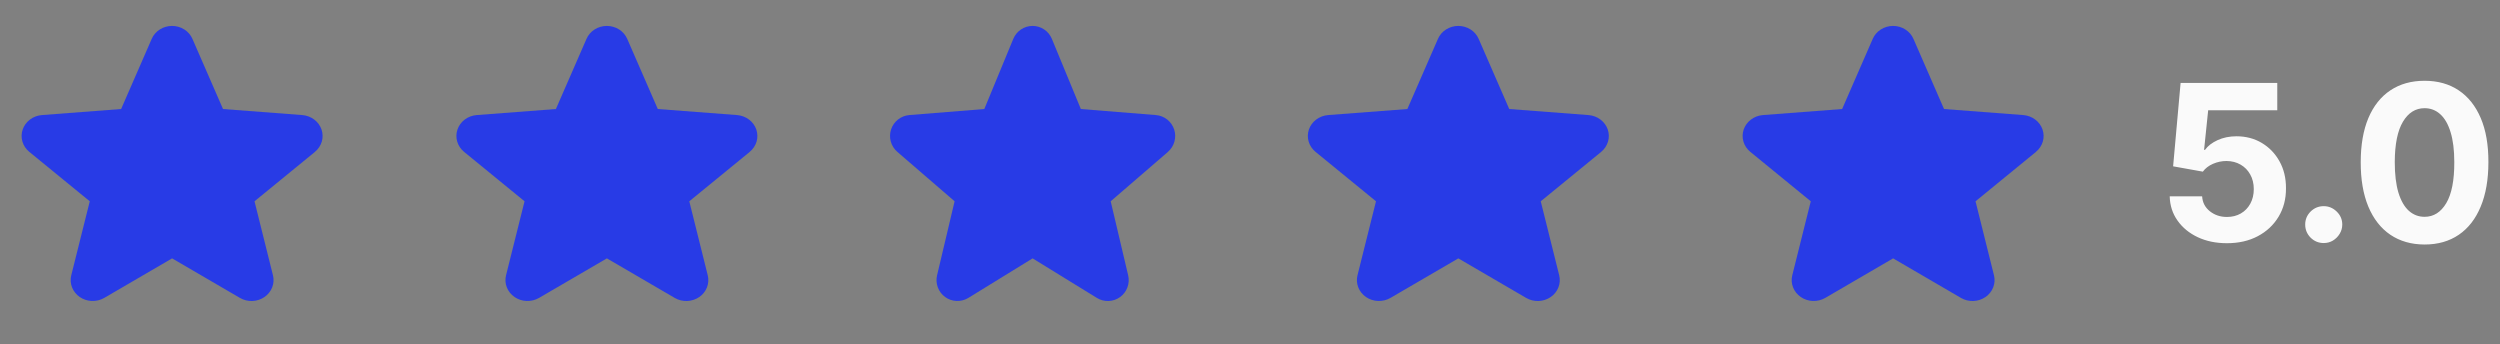 <svg xmlns="http://www.w3.org/2000/svg" width="138" height="19" viewBox="0 0 138 19" fill="none"><rect x="0" y="0" width="138" height="19" fill="#808080" stroke="none"/><path d="M17.389 8.381L14.049 11.111L15.067 15.194C15.123 15.416 15.108 15.648 15.025 15.862C14.942 16.076 14.794 16.262 14.599 16.396C14.404 16.53 14.172 16.606 13.932 16.616C13.691 16.625 13.454 16.566 13.248 16.447L9.5 14.262L5.75 16.447C5.545 16.565 5.307 16.623 5.067 16.614C4.827 16.605 4.595 16.528 4.401 16.394C4.207 16.26 4.059 16.075 3.976 15.861C3.893 15.648 3.878 15.416 3.934 15.194L4.955 11.111L1.615 8.381C1.434 8.232 1.302 8.036 1.238 7.817C1.173 7.598 1.178 7.366 1.252 7.15C1.325 6.933 1.465 6.742 1.652 6.6C1.84 6.459 2.068 6.372 2.307 6.352L6.686 6.018L8.375 2.145C8.466 1.934 8.622 1.753 8.822 1.626C9.022 1.499 9.258 1.431 9.498 1.431C9.739 1.431 9.975 1.499 10.175 1.626C10.375 1.753 10.53 1.934 10.622 2.145L12.31 6.018L16.689 6.352C16.929 6.372 17.157 6.457 17.345 6.599C17.534 6.741 17.674 6.932 17.748 7.148C17.822 7.365 17.827 7.598 17.763 7.817C17.698 8.036 17.567 8.233 17.384 8.382L17.389 8.381Z" fill="#283BE6"></path><path d="M41.389 8.381L38.049 11.111L39.067 15.194C39.123 15.416 39.108 15.648 39.025 15.862C38.942 16.076 38.794 16.262 38.599 16.396C38.404 16.53 38.172 16.606 37.932 16.616C37.691 16.625 37.453 16.566 37.248 16.447L33.5 14.262L29.75 16.447C29.545 16.565 29.307 16.623 29.067 16.614C28.827 16.605 28.595 16.528 28.401 16.394C28.207 16.26 28.059 16.075 27.976 15.861C27.893 15.648 27.878 15.416 27.934 15.194L28.955 11.111L25.615 8.381C25.434 8.232 25.302 8.036 25.238 7.817C25.173 7.598 25.178 7.366 25.252 7.15C25.325 6.933 25.465 6.742 25.652 6.6C25.84 6.459 26.068 6.372 26.307 6.352L30.686 6.018L32.375 2.145C32.467 1.934 32.622 1.753 32.822 1.626C33.022 1.499 33.258 1.431 33.498 1.431C33.739 1.431 33.975 1.499 34.175 1.626C34.375 1.753 34.53 1.934 34.622 2.145L36.31 6.018L40.689 6.352C40.929 6.372 41.157 6.457 41.345 6.599C41.534 6.741 41.674 6.932 41.748 7.148C41.822 7.365 41.827 7.598 41.763 7.817C41.698 8.036 41.566 8.233 41.385 8.382L41.389 8.381Z" fill="#283BE6"></path><path d="M64.474 8.381L61.31 11.111L62.274 15.194C62.327 15.416 62.313 15.648 62.234 15.862C62.156 16.076 62.015 16.262 61.831 16.396C61.647 16.53 61.427 16.606 61.199 16.616C60.971 16.625 60.746 16.566 60.551 16.447L57 14.262L53.448 16.447C53.253 16.565 53.028 16.623 52.801 16.614C52.573 16.605 52.354 16.528 52.17 16.394C51.986 16.26 51.846 16.075 51.767 15.861C51.688 15.648 51.674 15.416 51.727 15.194L52.694 11.111L49.53 8.381C49.358 8.232 49.234 8.036 49.173 7.817C49.111 7.598 49.116 7.366 49.186 7.15C49.256 6.933 49.388 6.742 49.566 6.6C49.744 6.459 49.959 6.372 50.186 6.352L54.334 6.018L55.934 2.145C56.021 1.934 56.169 1.753 56.358 1.626C56.547 1.499 56.77 1.431 56.999 1.431C57.227 1.431 57.45 1.499 57.639 1.626C57.829 1.753 57.976 1.934 58.063 2.145L59.663 6.018L63.811 6.352C64.038 6.372 64.254 6.457 64.433 6.599C64.611 6.741 64.744 6.932 64.814 7.148C64.885 7.365 64.889 7.598 64.828 7.817C64.767 8.036 64.642 8.233 64.47 8.382L64.474 8.381Z" fill="#283BE6"></path><path d="M88.389 8.381L85.049 11.111L86.067 15.194C86.123 15.416 86.108 15.648 86.025 15.862C85.942 16.076 85.794 16.262 85.599 16.396C85.404 16.53 85.172 16.606 84.932 16.616C84.691 16.625 84.454 16.566 84.248 16.447L80.5 14.262L76.75 16.447C76.545 16.565 76.307 16.623 76.067 16.614C75.827 16.605 75.595 16.528 75.401 16.394C75.207 16.26 75.059 16.075 74.976 15.861C74.893 15.648 74.878 15.416 74.934 15.194L75.955 11.111L72.615 8.381C72.434 8.232 72.302 8.036 72.238 7.817C72.173 7.598 72.178 7.366 72.251 7.15C72.325 6.933 72.465 6.742 72.653 6.6C72.84 6.459 73.068 6.372 73.307 6.352L77.686 6.018L79.375 2.145C79.466 1.934 79.622 1.753 79.822 1.626C80.022 1.499 80.257 1.431 80.498 1.431C80.739 1.431 80.975 1.499 81.175 1.626C81.375 1.753 81.53 1.934 81.622 2.145L83.31 6.018L87.689 6.352C87.929 6.372 88.157 6.457 88.345 6.599C88.534 6.741 88.674 6.932 88.748 7.148C88.822 7.365 88.827 7.598 88.763 7.817C88.698 8.036 88.567 8.233 88.385 8.382L88.389 8.381Z" fill="#283BE6"></path><path d="M112.389 8.381L109.049 11.111L110.067 15.194C110.123 15.416 110.108 15.648 110.025 15.862C109.942 16.076 109.794 16.262 109.599 16.396C109.404 16.53 109.172 16.606 108.932 16.616C108.691 16.625 108.454 16.566 108.248 16.447L104.5 14.262L100.75 16.447C100.545 16.565 100.307 16.623 100.067 16.614C99.827 16.605 99.595 16.528 99.401 16.394C99.207 16.26 99.059 16.075 98.976 15.861C98.893 15.648 98.878 15.416 98.934 15.194L99.955 11.111L96.615 8.381C96.434 8.232 96.302 8.036 96.238 7.817C96.173 7.598 96.178 7.366 96.251 7.15C96.325 6.933 96.465 6.742 96.653 6.6C96.84 6.459 97.068 6.372 97.307 6.352L101.686 6.018L103.375 2.145C103.466 1.934 103.622 1.753 103.822 1.626C104.022 1.499 104.258 1.431 104.498 1.431C104.739 1.431 104.975 1.499 105.175 1.626C105.375 1.753 105.53 1.934 105.622 2.145L107.31 6.018L111.689 6.352C111.929 6.372 112.157 6.457 112.345 6.599C112.534 6.741 112.674 6.932 112.748 7.148C112.822 7.365 112.827 7.598 112.763 7.817C112.698 8.036 112.566 8.233 112.384 8.382L112.389 8.381Z" fill="#283BE6"></path><path d="M122.926 13.425C122.324 13.425 121.787 13.314 121.315 13.093C120.847 12.871 120.474 12.566 120.199 12.176C119.923 11.787 119.78 11.341 119.768 10.838H121.558C121.578 11.176 121.72 11.451 121.984 11.661C122.249 11.871 122.562 11.976 122.926 11.976C123.216 11.976 123.472 11.912 123.693 11.784C123.918 11.654 124.092 11.473 124.217 11.243C124.345 11.01 124.409 10.743 124.409 10.442C124.409 10.135 124.344 9.865 124.213 9.632C124.085 9.399 123.908 9.218 123.68 9.087C123.453 8.956 123.193 8.889 122.901 8.887C122.645 8.887 122.396 8.939 122.155 9.044C121.916 9.149 121.73 9.293 121.597 9.475L119.956 9.181L120.369 4.578H125.705V6.087H121.891L121.665 8.273H121.716C121.869 8.057 122.101 7.878 122.411 7.736C122.72 7.594 123.067 7.523 123.45 7.523C123.976 7.523 124.445 7.647 124.857 7.894C125.268 8.141 125.594 8.48 125.832 8.912C126.071 9.341 126.189 9.835 126.186 10.395C126.189 10.983 126.053 11.506 125.777 11.963C125.504 12.418 125.122 12.776 124.631 13.037C124.142 13.296 123.574 13.425 122.926 13.425ZM128.27 13.416C127.989 13.416 127.747 13.317 127.545 13.118C127.347 12.916 127.247 12.675 127.247 12.394C127.247 12.115 127.347 11.877 127.545 11.678C127.747 11.479 127.989 11.38 128.27 11.38C128.543 11.38 128.781 11.479 128.986 11.678C129.19 11.877 129.293 12.115 129.293 12.394C129.293 12.581 129.244 12.753 129.148 12.909C129.054 13.063 128.93 13.186 128.777 13.28C128.624 13.371 128.455 13.416 128.27 13.416ZM133.836 13.497C133.103 13.495 132.473 13.314 131.944 12.956C131.419 12.598 131.014 12.08 130.73 11.401C130.449 10.722 130.309 9.905 130.312 8.951C130.312 7.999 130.453 7.188 130.734 6.517C131.018 5.847 131.423 5.337 131.949 4.987C132.477 4.635 133.106 4.459 133.836 4.459C134.566 4.459 135.194 4.635 135.72 4.987C136.248 5.34 136.654 5.851 136.939 6.522C137.223 7.189 137.363 7.999 137.36 8.951C137.36 9.908 137.218 10.726 136.934 11.405C136.653 12.084 136.25 12.602 135.724 12.96C135.199 13.318 134.569 13.497 133.836 13.497ZM133.836 11.968C134.336 11.968 134.735 11.716 135.034 11.213C135.332 10.71 135.48 9.956 135.477 8.951C135.477 8.289 135.409 7.737 135.272 7.297C135.139 6.857 134.949 6.526 134.701 6.304C134.457 6.083 134.169 5.972 133.836 5.972C133.339 5.972 132.941 6.22 132.643 6.718C132.345 7.215 132.194 7.959 132.191 8.951C132.191 9.621 132.258 10.181 132.392 10.63C132.528 11.076 132.72 11.411 132.967 11.635C133.214 11.857 133.504 11.968 133.836 11.968Z" fill="#FAFAFA"></path></svg>